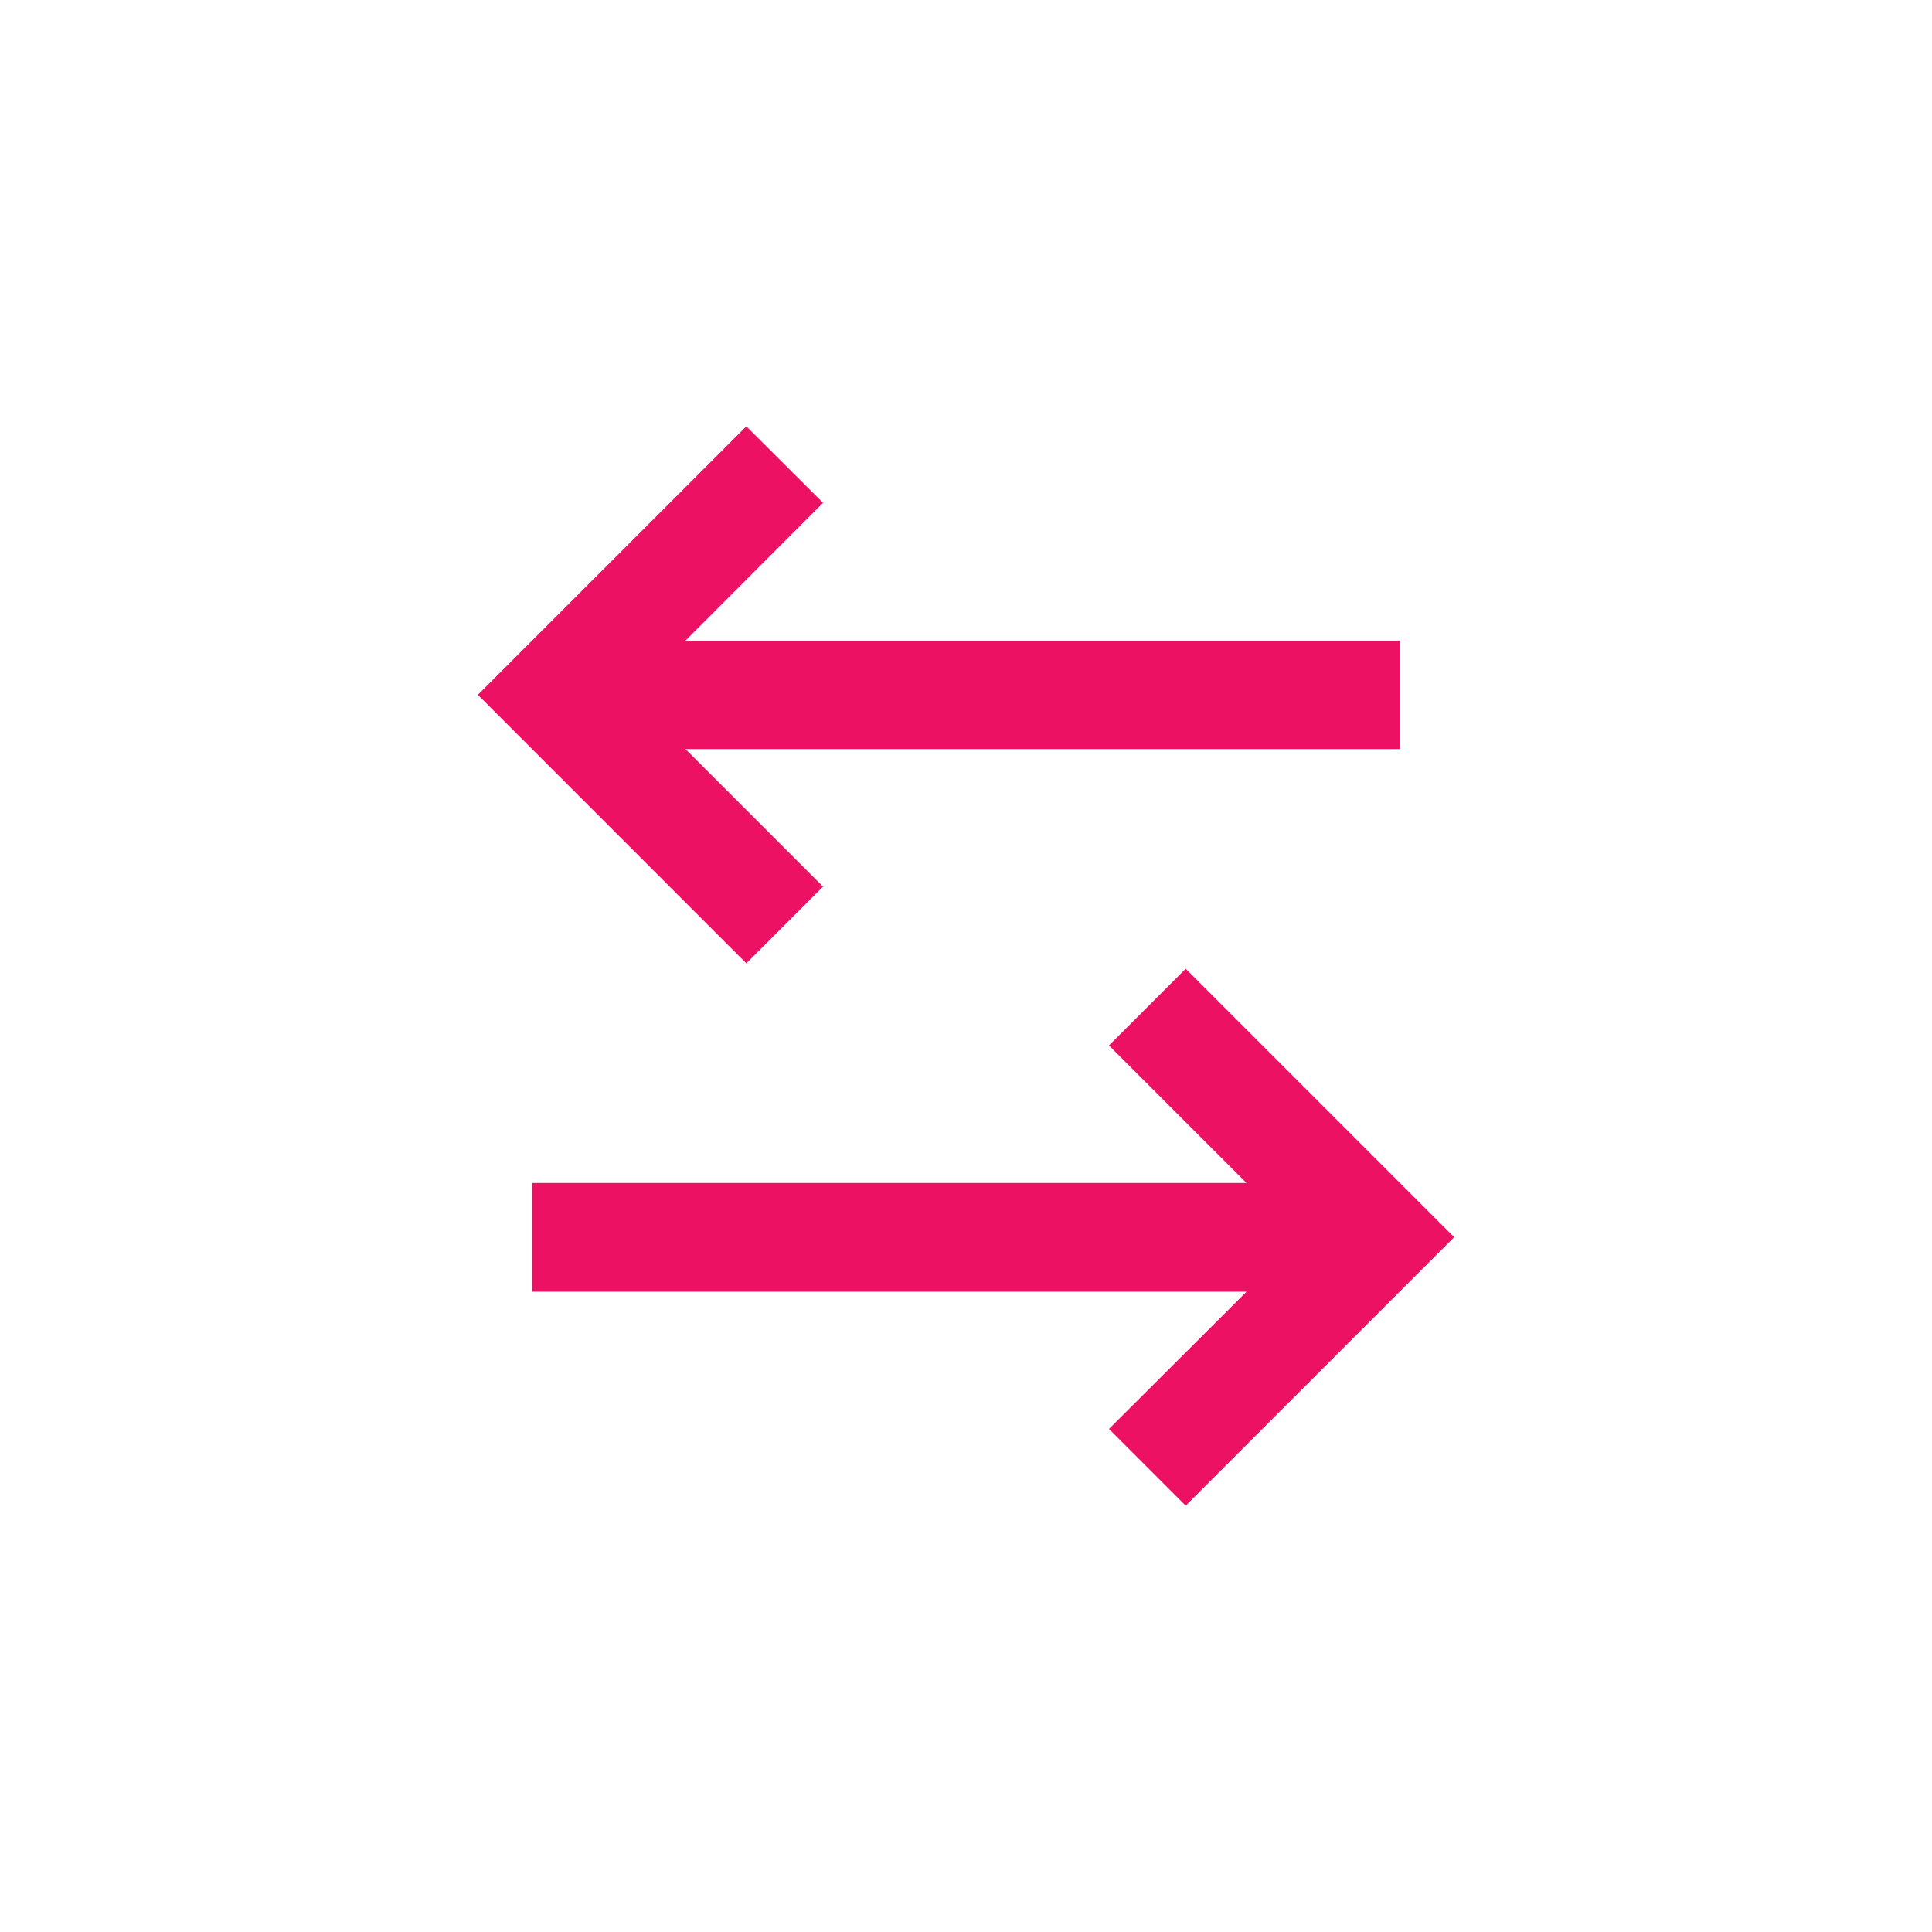 <svg xmlns="http://www.w3.org/2000/svg" xmlns:xlink="http://www.w3.org/1999/xlink" width="24" height="24" viewBox="0 0 24 24">
  <defs>
    <clipPath id="clip-path">
      <rect id="Rectangle_118" data-name="Rectangle 118" width="24" height="24" fill="#fff"/>
    </clipPath>
  </defs>
  <g id="arrow-left-right-line" clip-path="url(#clip-path)">
    <path id="Path_5220" data-name="Path 5220" d="M11.793,8.788l3.335,3.335-3.335,3.335-.953-.953L12.549,12.8H3.674V11.45h8.875L10.84,9.741ZM6.335,2.05,7.288,3,5.579,4.712h8.875V6.059H5.579L7.288,7.768l-.953.953L3,5.385Z" transform="translate(2.936 3.246)" fill="#ed1164"/>
  </g>
</svg>
